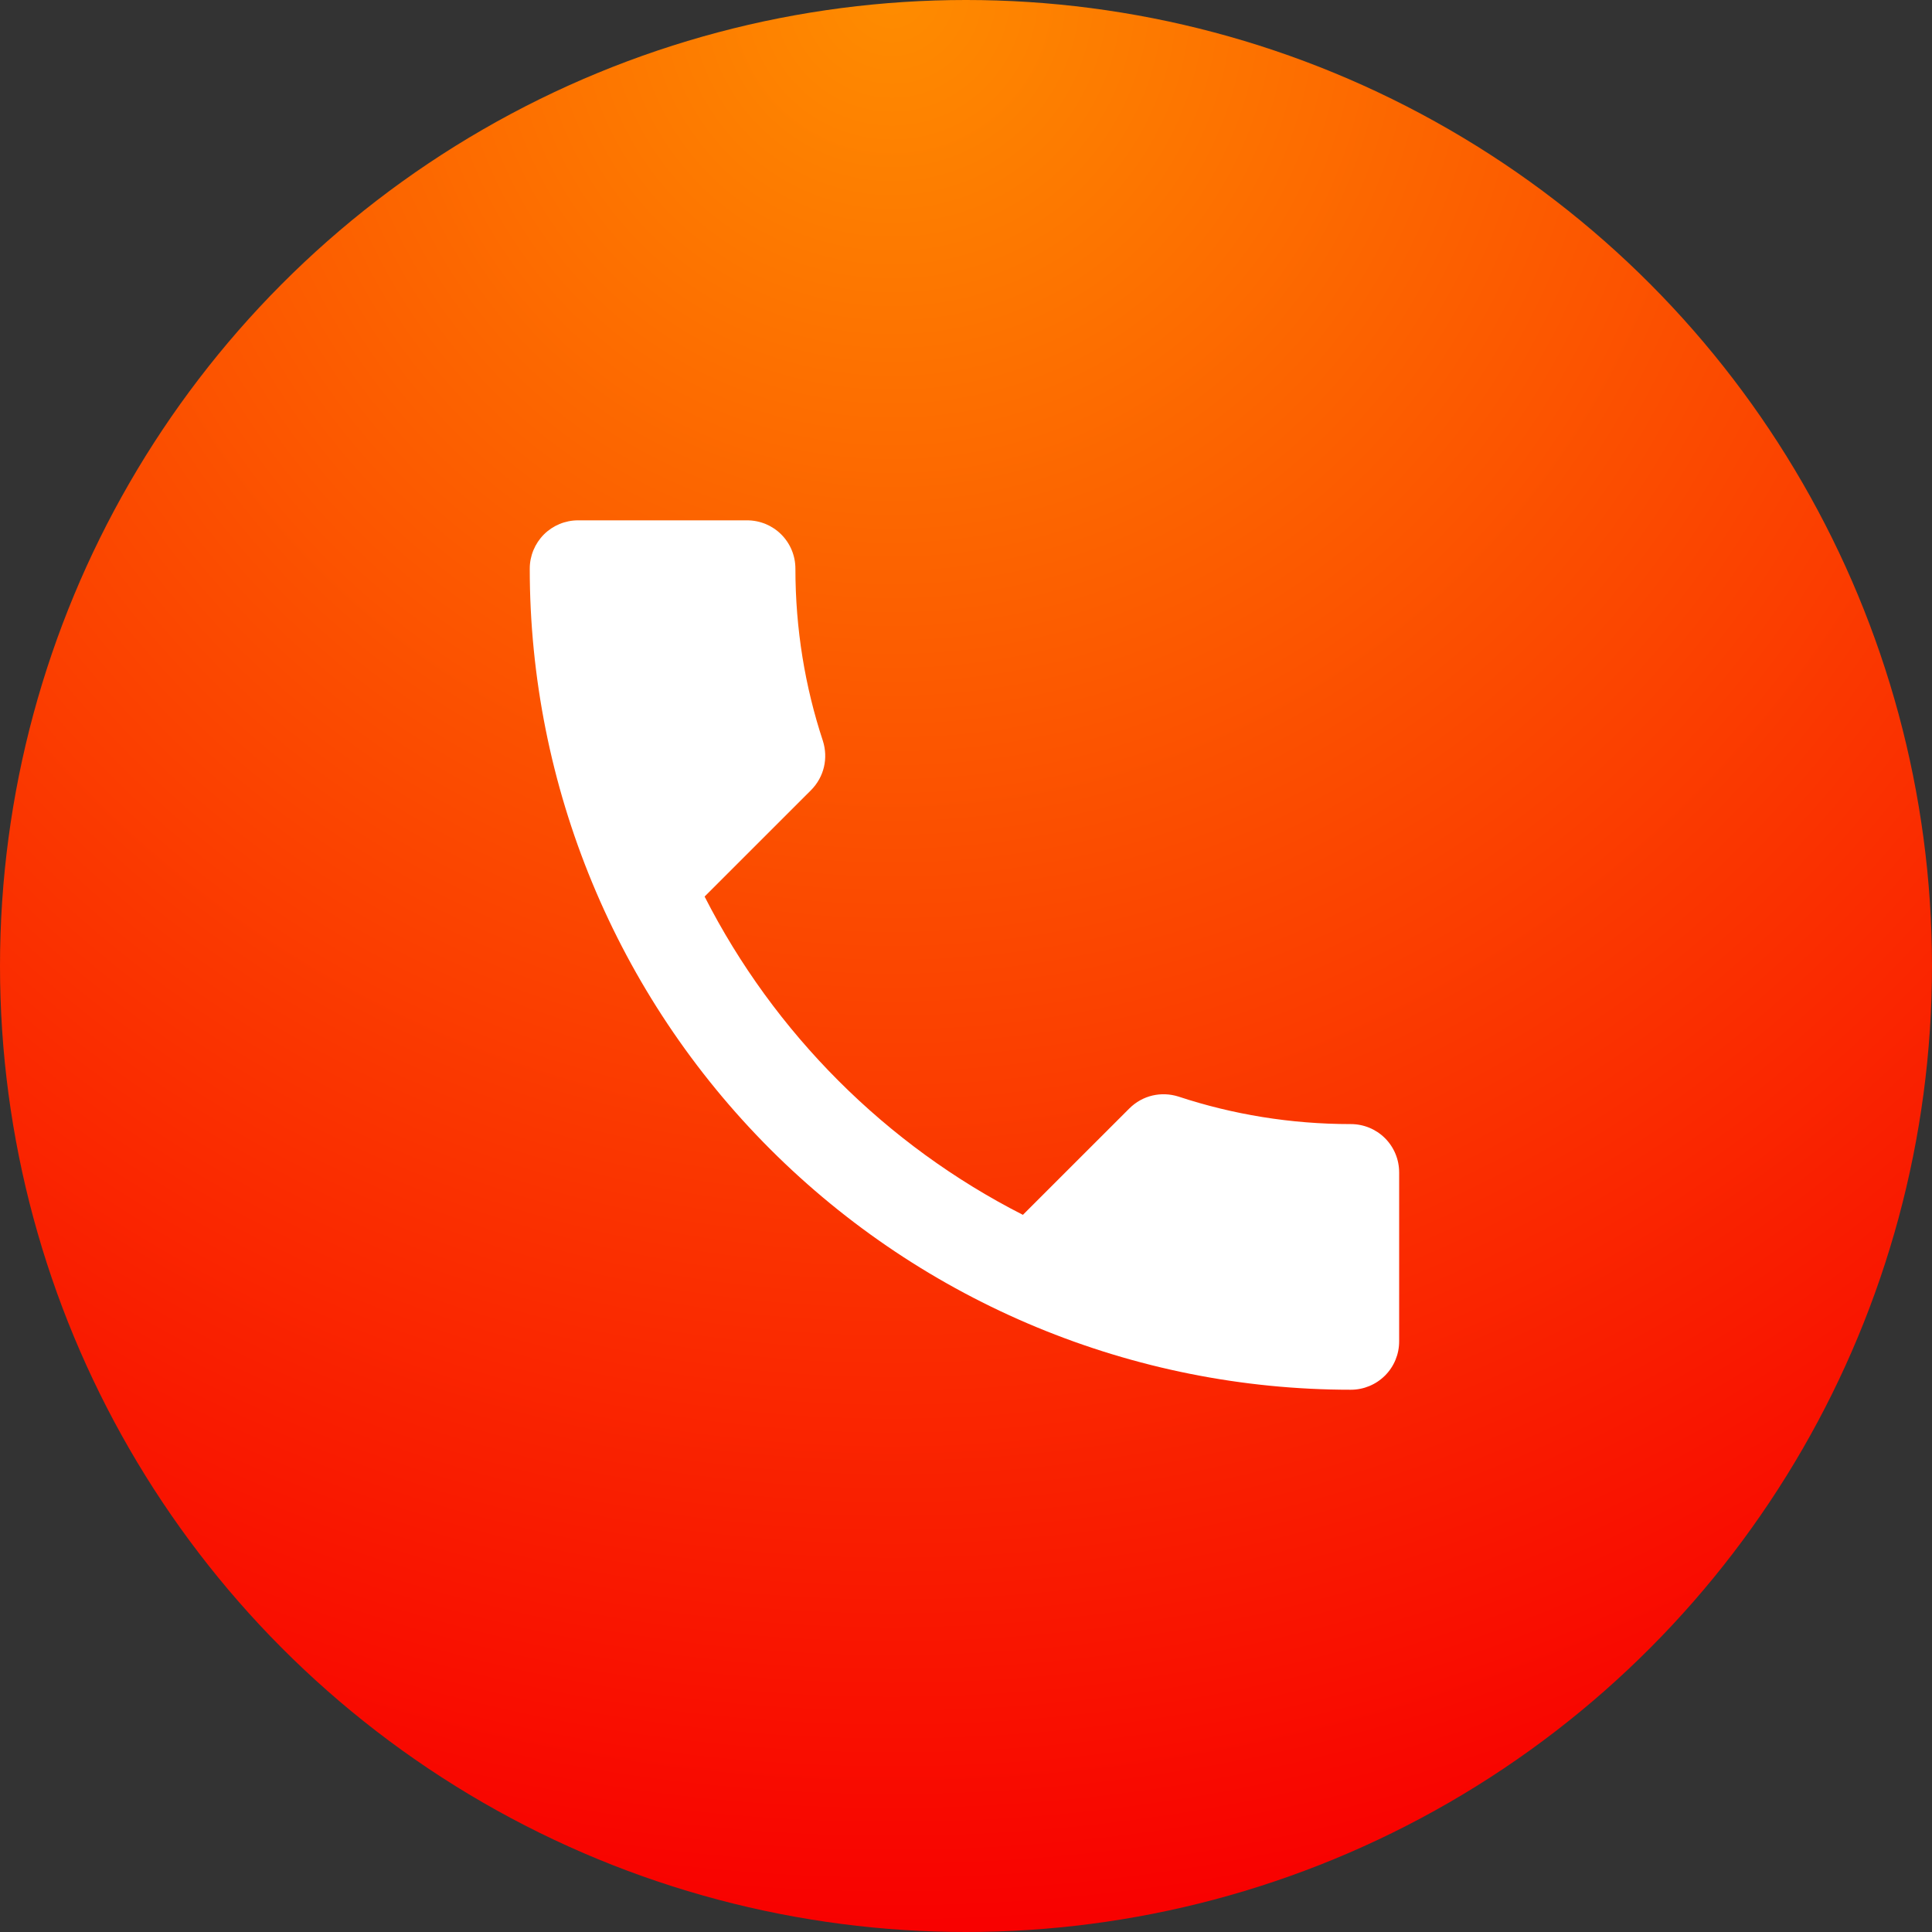 <?xml version="1.0" encoding="UTF-8"?> <svg xmlns="http://www.w3.org/2000/svg" width="40" height="40" viewBox="0 0 40 40" fill="none"><rect x="0" y="0" width="40" height="40" fill="#333333" stroke="none"/><circle cx="20" cy="20" r="20" fill="url(#paint0_radial_180_44)"></circle><path d="M14.588 18.562C16.028 21.392 18.348 23.712 21.178 25.152L23.378 22.953C23.658 22.672 24.048 22.593 24.398 22.703C25.518 23.073 26.718 23.273 27.968 23.273C28.233 23.273 28.488 23.378 28.675 23.565C28.863 23.753 28.968 24.007 28.968 24.273V27.773C28.968 28.038 28.863 28.292 28.675 28.48C28.488 28.667 28.233 28.773 27.968 28.773C23.46 28.773 19.136 26.981 15.947 23.793C12.759 20.605 10.968 16.281 10.968 11.773C10.968 11.507 11.074 11.253 11.261 11.065C11.449 10.878 11.703 10.773 11.968 10.773H15.468C15.733 10.773 15.988 10.878 16.175 11.065C16.363 11.253 16.468 11.507 16.468 11.773C16.468 13.023 16.668 14.223 17.038 15.342C17.148 15.693 17.068 16.082 16.788 16.363L14.588 18.562Z" fill="white"></path><defs><radialGradient id="paint0_radial_180_44" cx="0" cy="0" r="1" gradientUnits="userSpaceOnUse" gradientTransform="translate(18.5 3.33861e-06) rotate(87.852) scale(40.028)"><stop stop-color="#FE8C00"></stop><stop offset="1" stop-color="#F80000"></stop></radialGradient></defs></svg> 